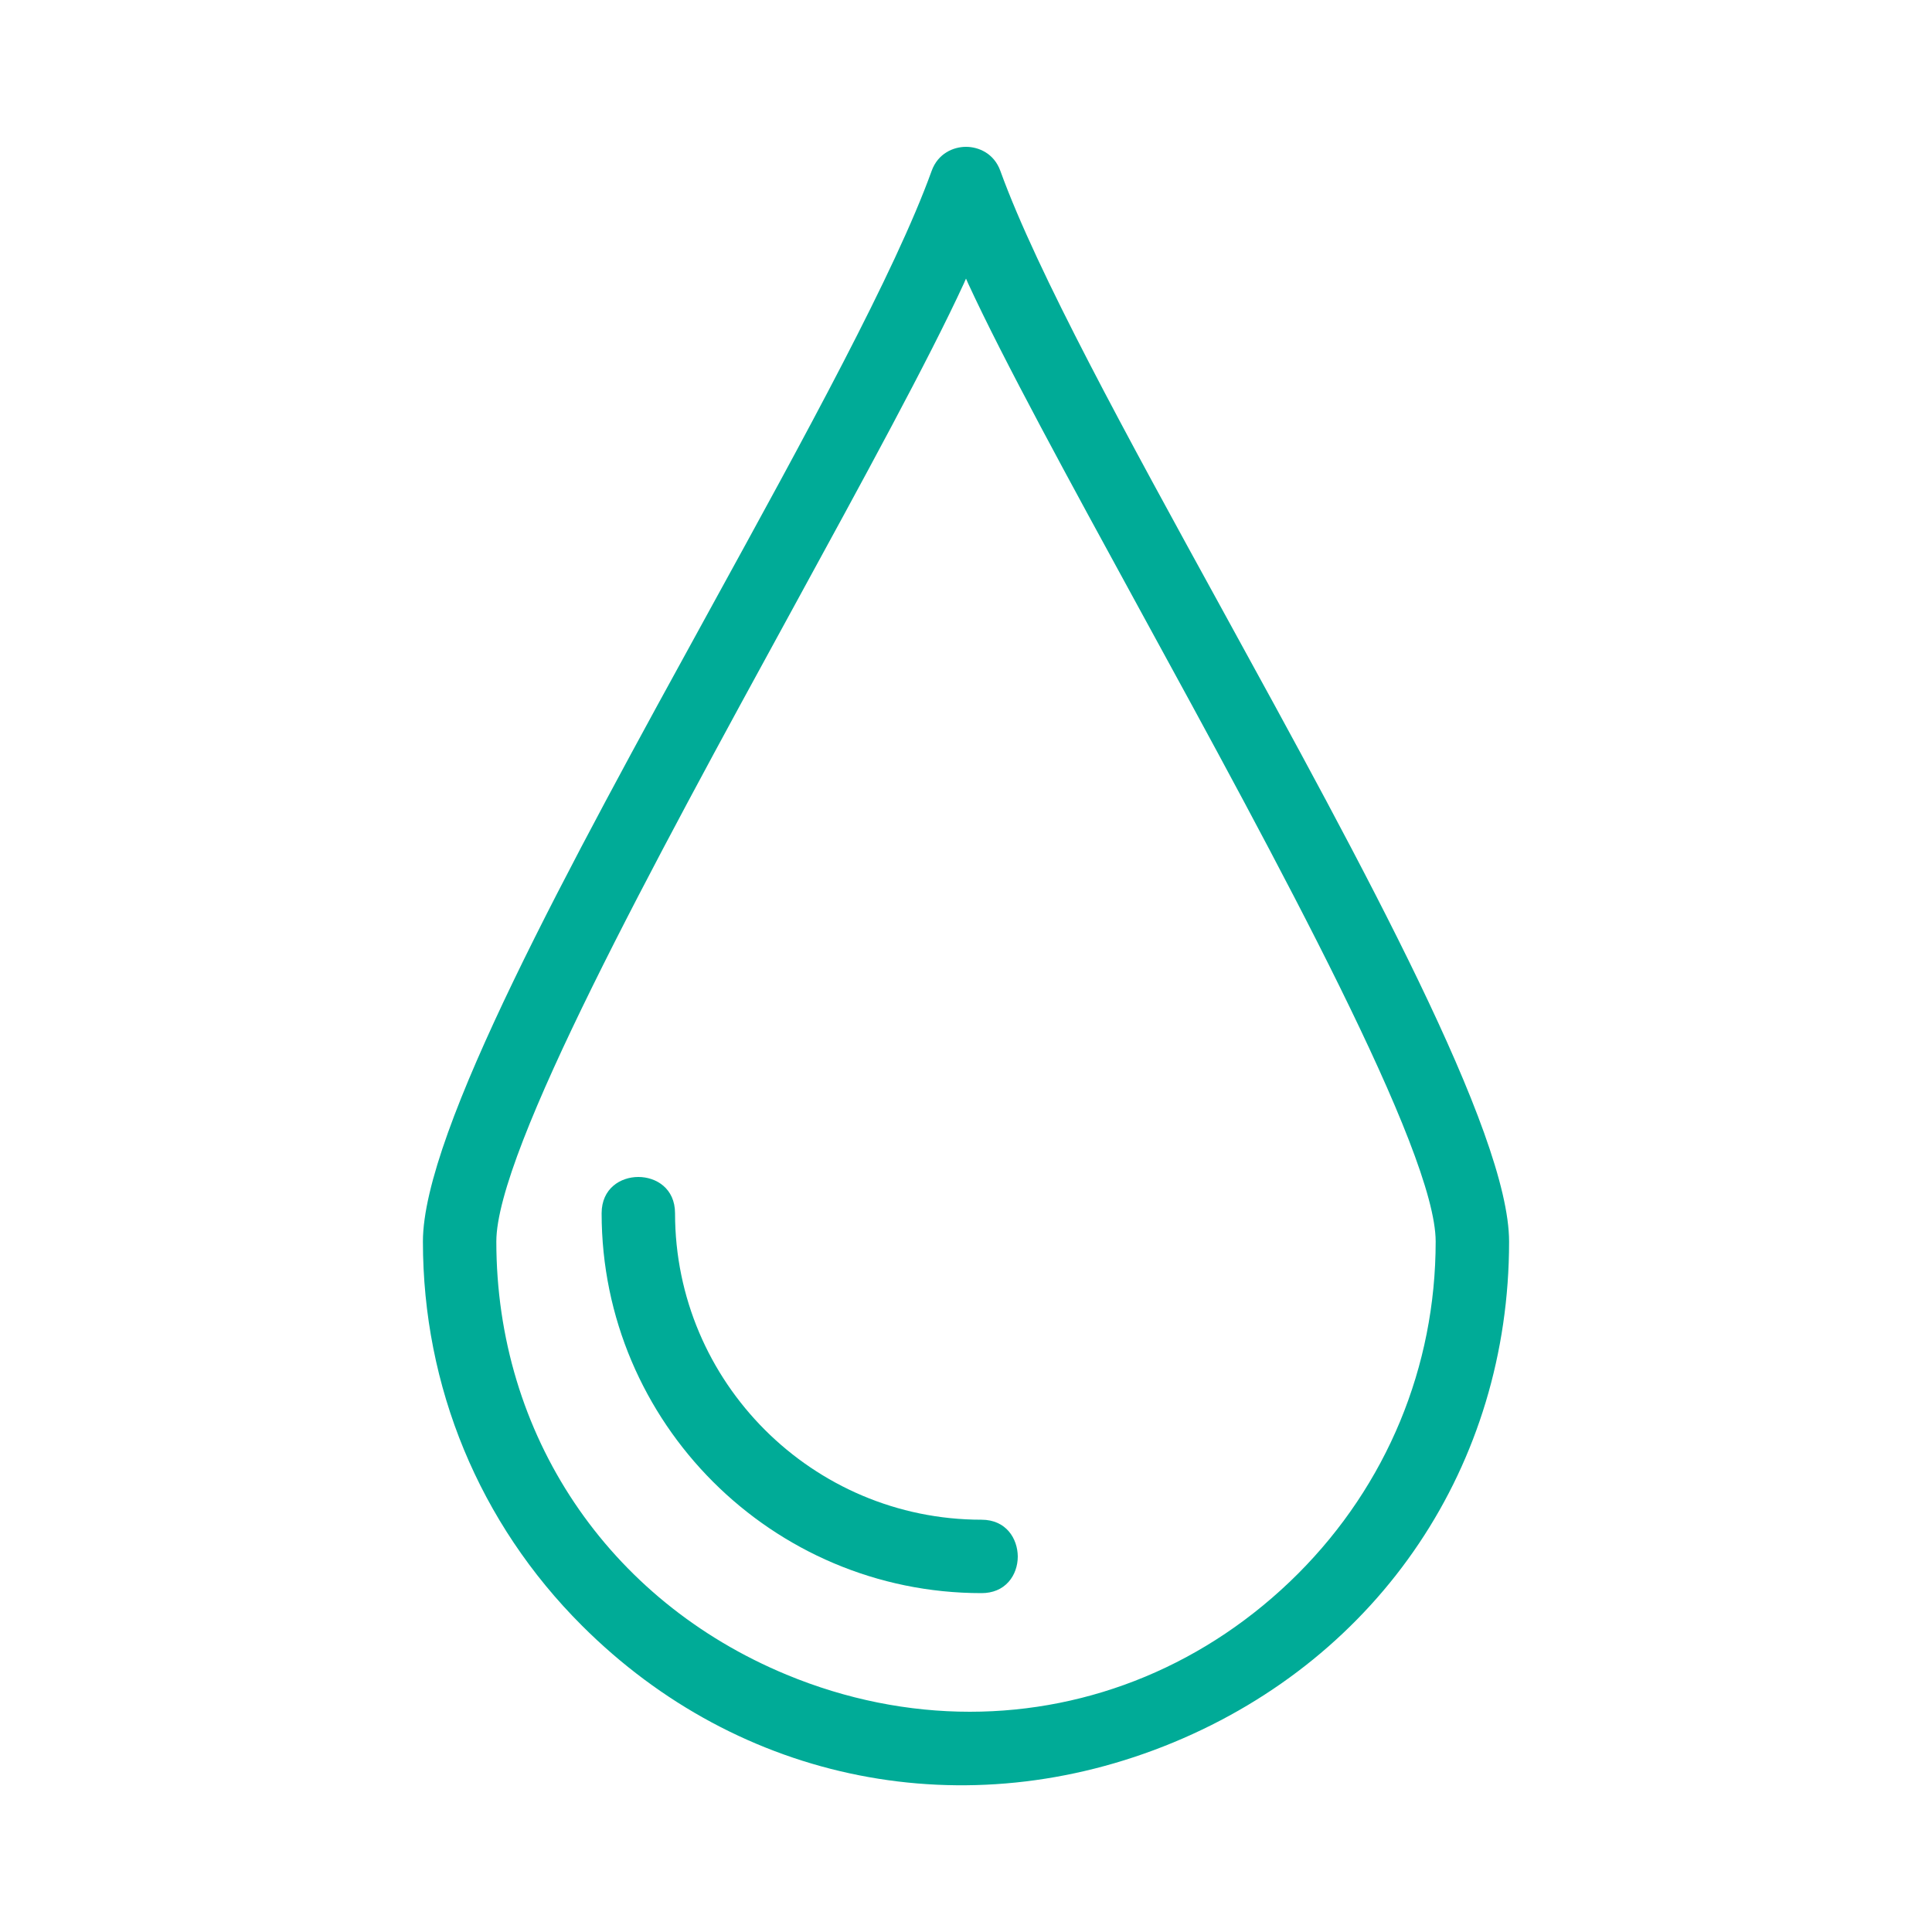 <?xml version="1.0" encoding="utf-8"?>
<!-- Generator: Adobe Illustrator 23.0.1, SVG Export Plug-In . SVG Version: 6.00 Build 0)  -->
<svg version="1.1" id="Capa_1" xmlns="http://www.w3.org/2000/svg" xmlns:xlink="http://www.w3.org/1999/xlink" x="0px" y="0px"
	 viewBox="0 0 100 100" style="enable-background:new 0 0 100 100;" xml:space="preserve">
<style type="text/css">
	.st0{fill:#00AB97;}
	.st1{fill:none;stroke:#FFFFFF;stroke-width:8;stroke-linecap:round;stroke-linejoin:round;stroke-miterlimit:10;}
	.st2{fill:none;stroke:#00AB97;stroke-width:3.8;stroke-linecap:round;stroke-linejoin:round;stroke-miterlimit:10;}
</style>
<g>
	<g>
		<path class="st0" d="M50,7.6C50,7.6,49.99,7.6,50,7.6c-0.64,0-1.45,0.33-1.78,1.25c-1.89,5.24-6.54,13.71-11.46,22.67
			C29.45,44.83,21.89,58.6,21.89,64.26c0,7.52,2.92,14.58,8.23,19.88c8.17,8.17,19.9,10.48,30.61,6.05
			c10.72-4.44,17.38-14.37,17.38-25.92c0-5.67-7.56-19.44-14.87-32.76c-4.92-8.96-9.56-17.41-11.46-22.66
			C51.45,7.93,50.64,7.6,50,7.6z M74.31,64.26c0,6.49-2.53,12.59-7.12,17.19l0,0C62.5,86.14,56.45,88.6,50.2,88.6
			c-3.16,0-6.38-0.63-9.49-1.92c-9.26-3.84-15.02-12.43-15.02-22.42c0-4.68,8.15-19.6,15.35-32.77c3.61-6.61,7.02-12.85,8.85-16.82
			L50,14.42l0.11,0.25c1.83,3.97,5.24,10.21,8.85,16.82C66.16,44.66,74.31,59.58,74.31,64.26z"/>
		<path class="st0" d="M50.8,78.66c-8.74,0-15.86-7.11-15.86-15.86c0-1.29-0.98-1.88-1.9-1.88c-0.92,0-1.9,0.59-1.9,1.88
			c0,10.84,8.82,19.66,19.66,19.66c0.58,0,1.07-0.2,1.41-0.59c0.3-0.34,0.47-0.81,0.47-1.31C52.67,79.65,52.09,78.66,50.8,78.66z"/>
	</g>
</g>
</svg>
